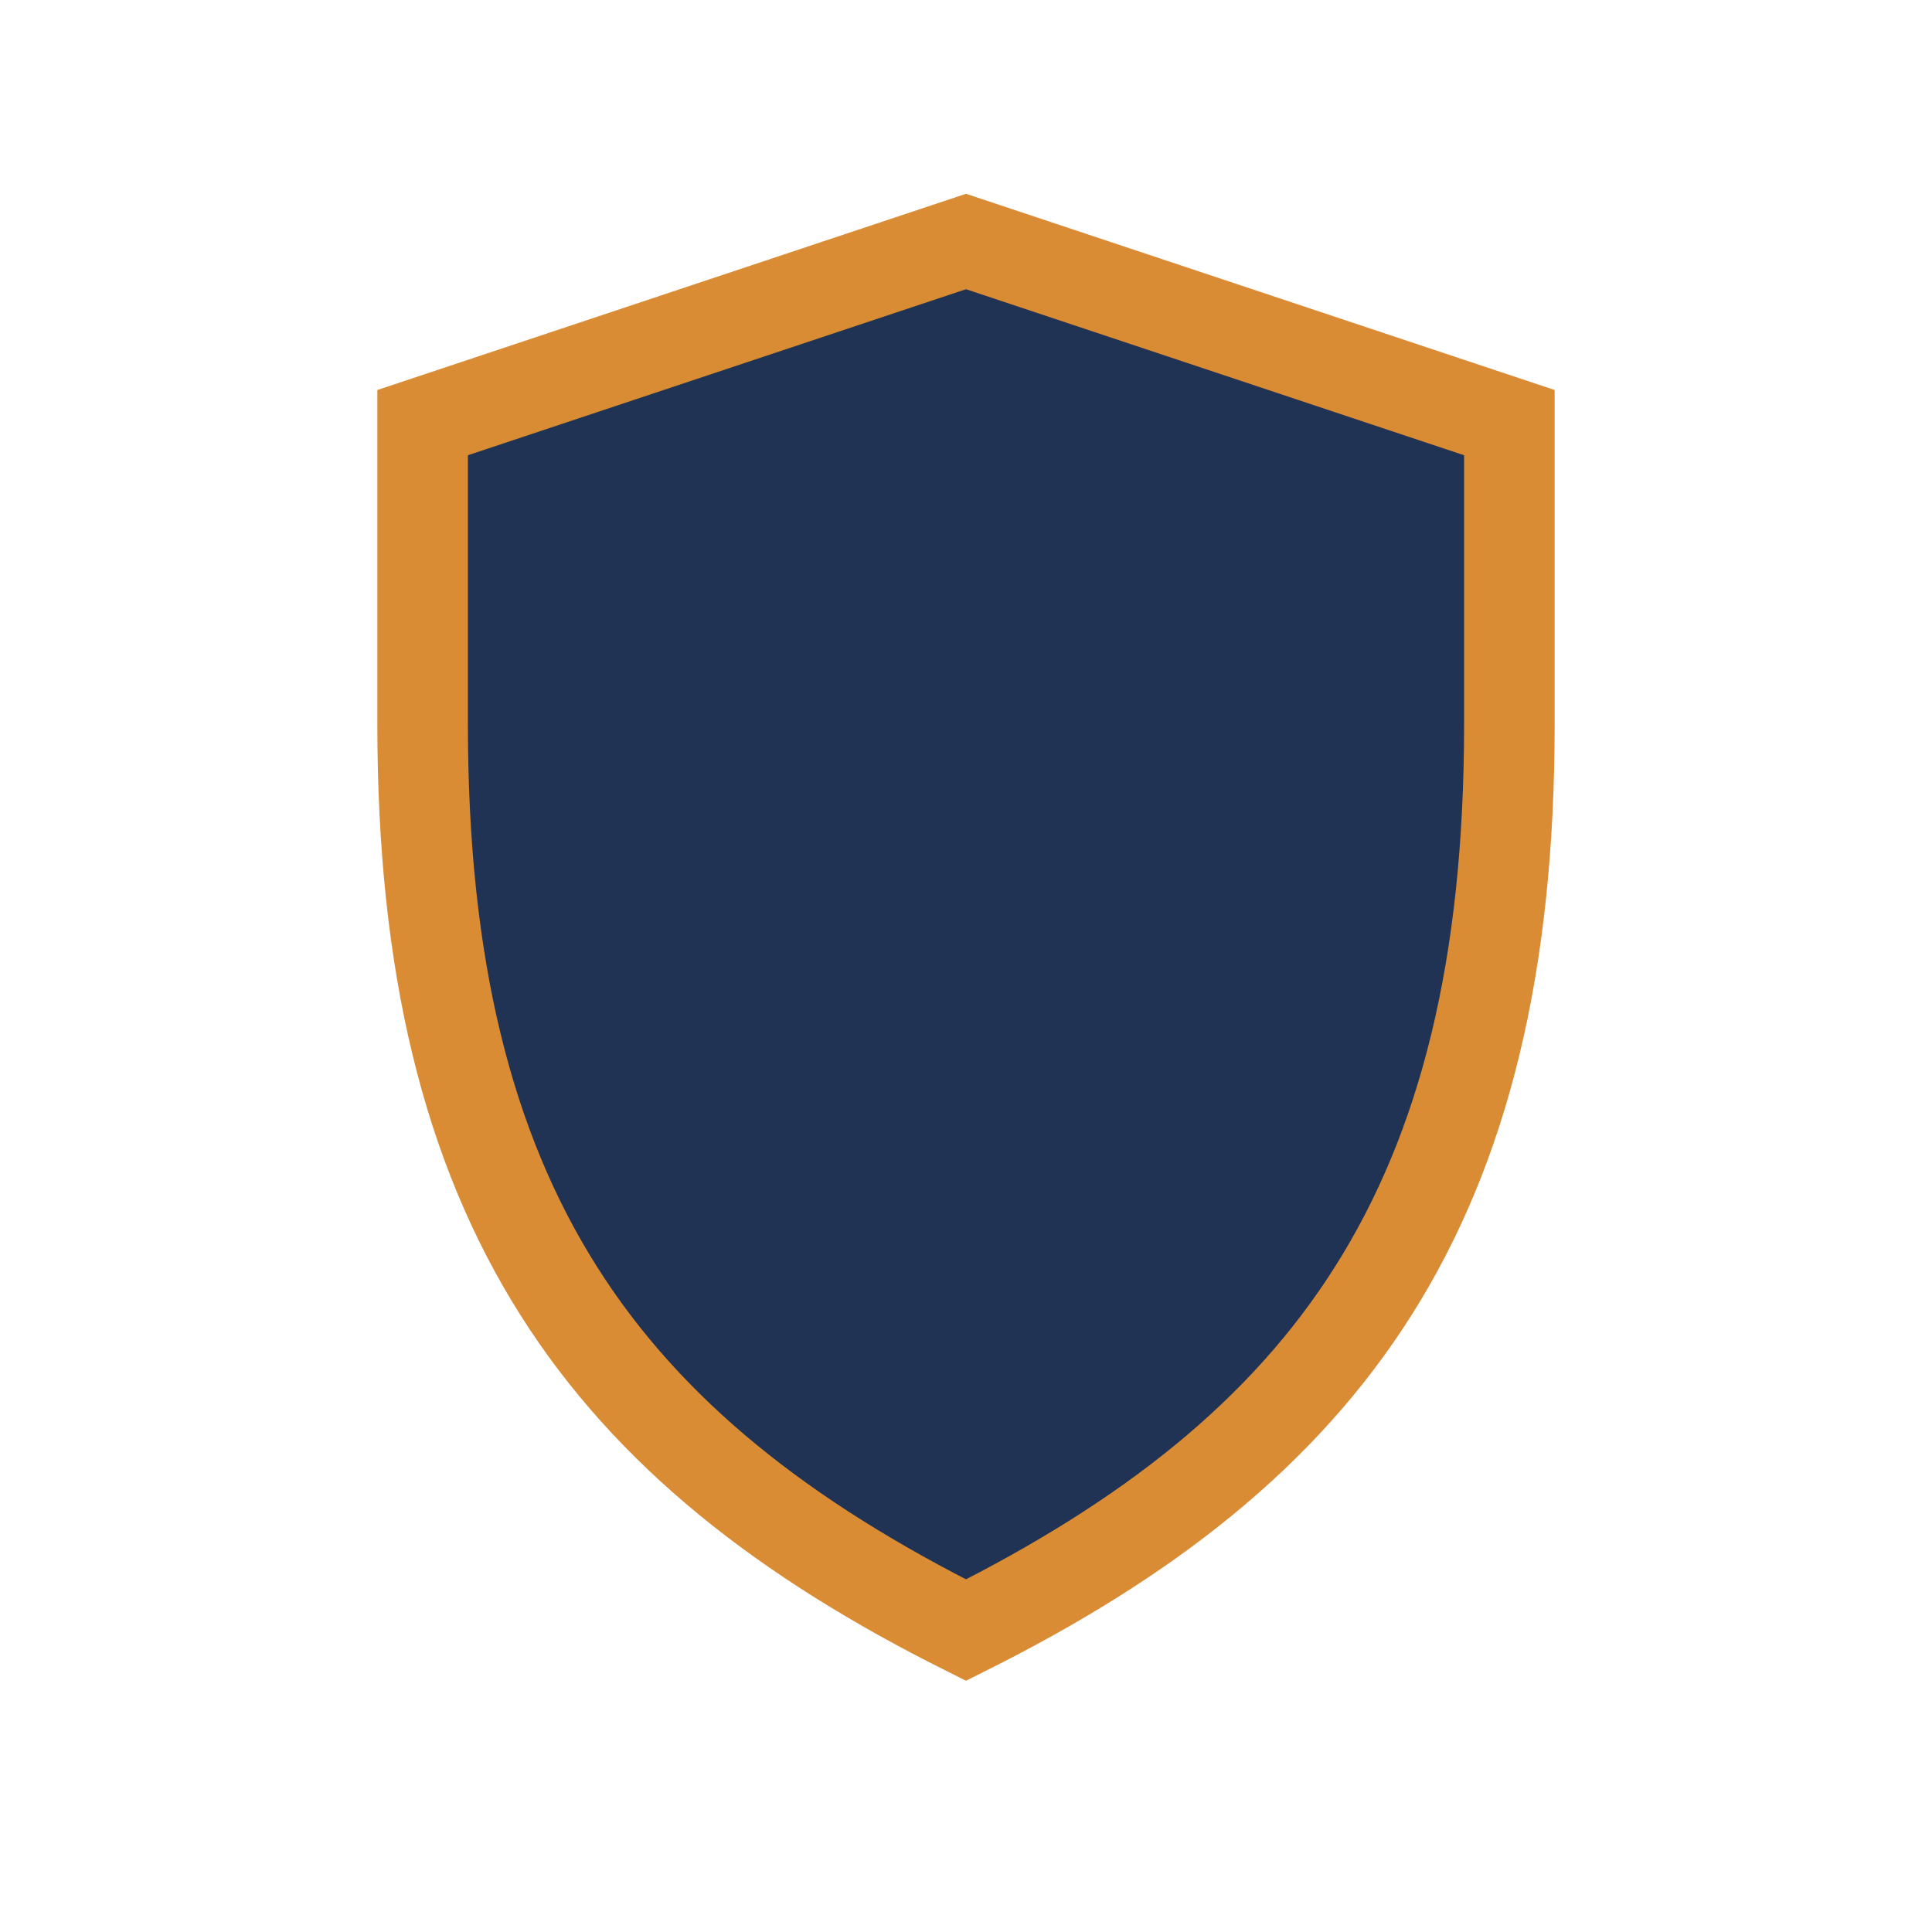 <?xml version="1.0" encoding="UTF-8"?>
<svg xmlns="http://www.w3.org/2000/svg" width="32" height="32" viewBox="0 0 32 32"><path d="M16 27c6-3 9-7 9-15V7l-9-3-9 3v5c0 8 3 12 9 15z" fill="#203354" stroke="#D98C34" stroke-width="1.5"/></svg>